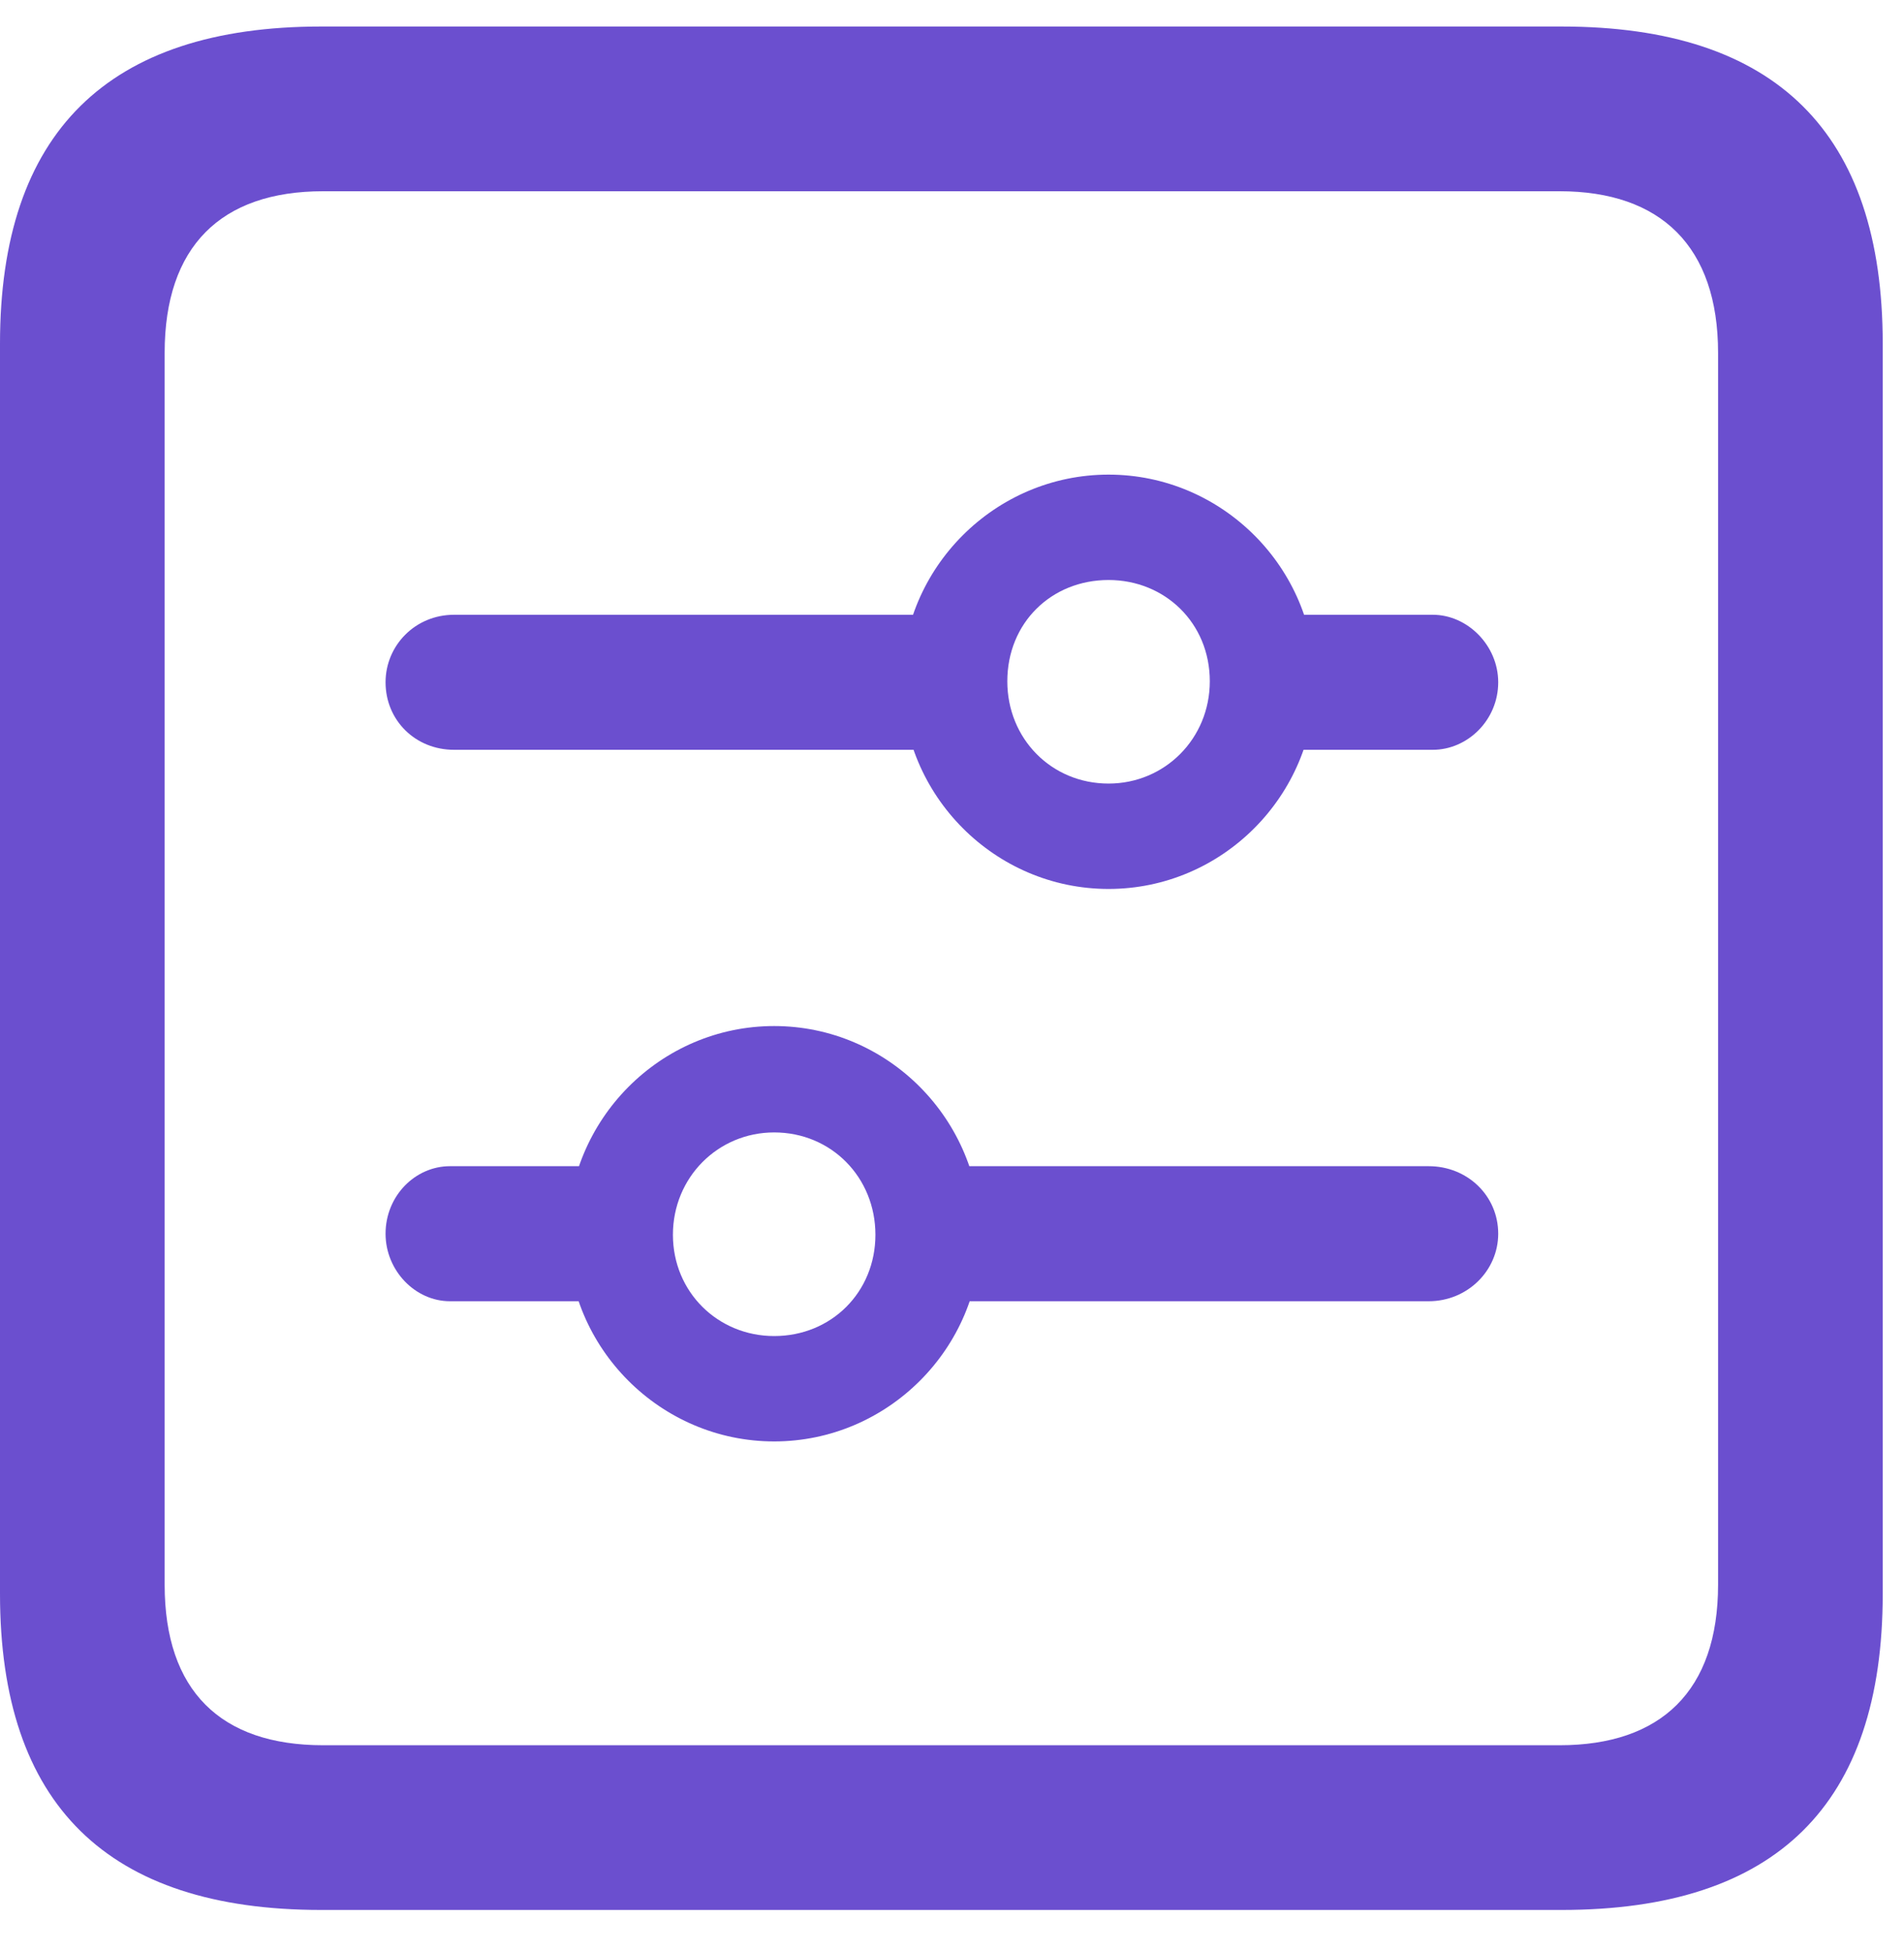 <svg width="40" height="41" viewBox="0 0 40 41" fill="none" xmlns="http://www.w3.org/2000/svg">
<g clip-path="url(#clip0_6938_3675)">
<path d="M6.746 40.109H32.807C37.318 40.109 39.553 37.896 39.553 33.471V7.217C39.553 2.791 37.318 0.557 32.807 0.557H6.746C2.256 0.557 0 2.791 0 7.217V33.471C0 37.896 2.256 40.109 6.746 40.109ZM6.789 36.65C4.641 36.65 3.459 35.512 3.459 33.277V7.41C3.459 5.176 4.641 4.016 6.789 4.016H32.764C34.891 4.016 36.094 5.176 36.094 7.41V33.277C36.094 35.512 34.891 36.65 32.764 36.65H6.789Z" fill="#6B4FCF"/>
<path d="M9.539 15.746H20.303V12.91H9.539C8.723 12.91 8.1 13.555 8.1 14.328C8.1 15.123 8.723 15.746 9.539 15.746ZM23.289 18.668C25.674 18.668 27.629 16.713 27.629 14.307C27.629 11.922 25.674 9.967 23.289 9.967C20.904 9.967 18.949 11.922 18.949 14.307C18.949 16.713 20.904 18.668 23.289 18.668ZM23.289 16.455C22.086 16.455 21.162 15.51 21.162 14.307C21.162 13.082 22.086 12.18 23.289 12.18C24.471 12.18 25.416 13.082 25.416 14.307C25.416 15.51 24.471 16.455 23.289 16.455ZM26.125 15.746H30.1C30.83 15.746 31.475 15.123 31.475 14.328C31.475 13.555 30.83 12.91 30.1 12.91H26.125V15.746ZM30.014 24.49H19.271V27.326H30.014C30.83 27.326 31.475 26.682 31.475 25.908C31.475 25.113 30.83 24.49 30.014 24.49ZM16.264 21.547C13.879 21.547 11.924 23.502 11.924 25.93C11.924 28.314 13.879 30.27 16.264 30.27C18.648 30.27 20.604 28.314 20.604 25.93C20.604 23.502 18.648 21.547 16.264 21.547ZM16.264 23.781C17.467 23.781 18.391 24.727 18.391 25.93C18.391 27.133 17.467 28.057 16.264 28.057C15.082 28.057 14.137 27.133 14.137 25.93C14.137 24.727 15.082 23.781 16.264 23.781ZM13.449 24.49H9.453C8.723 24.49 8.1 25.113 8.1 25.908C8.1 26.682 8.723 27.326 9.453 27.326H13.449V24.49Z" fill="#6B4FCF"/>
</g>
<defs>
<clipPath id="clip0_6938_3675">
<rect width="39.918" height="39.553" fill="white" transform="translate(0 0.557)"/>
</clipPath>
</defs>
</svg>
